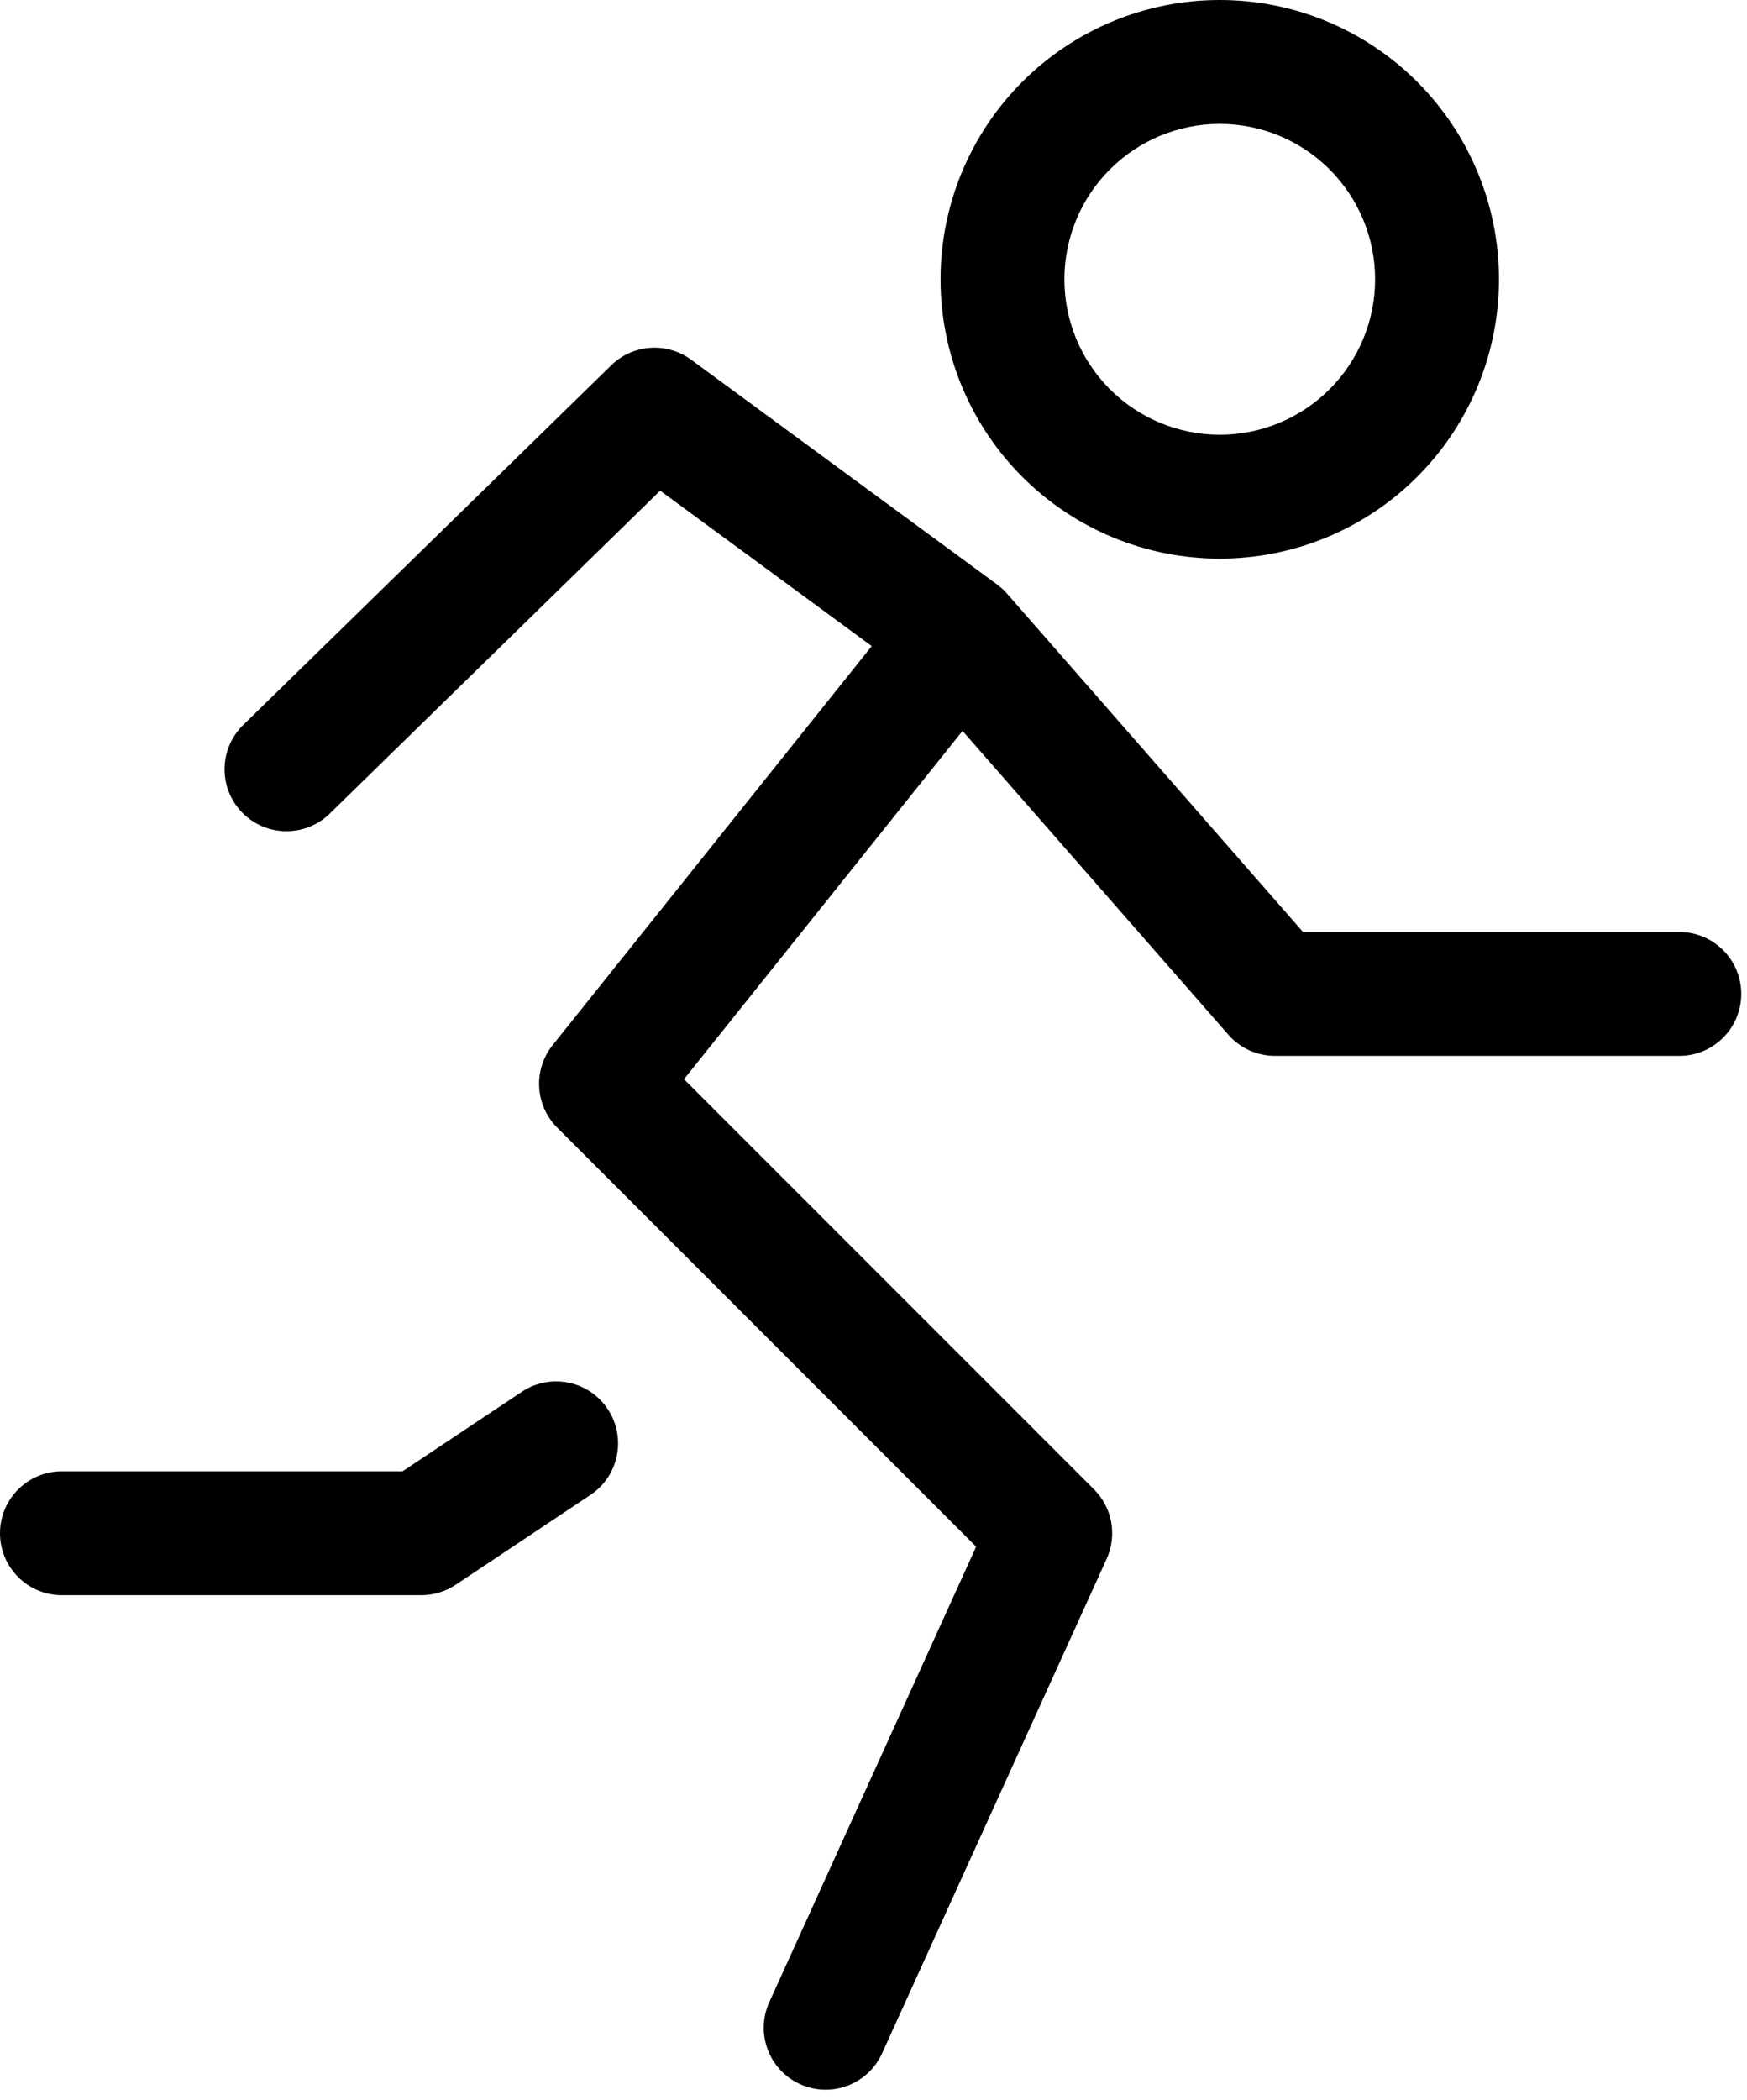 <?xml version="1.0" encoding="UTF-8"?> <svg xmlns="http://www.w3.org/2000/svg" width="134" height="161" viewBox="0 0 134 161" fill="none"><path d="M47.039 27.862C48.705 26.376 51.197 26.247 53.012 27.58L76.478 44.813L76.554 44.872C76.58 44.892 76.608 44.912 76.634 44.933C76.641 44.938 76.648 44.945 76.655 44.951L76.684 44.973C76.709 44.994 76.734 45.016 76.76 45.038C76.8 45.073 76.841 45.108 76.88 45.145C76.914 45.176 76.948 45.207 76.981 45.239C77.005 45.263 77.028 45.287 77.052 45.31C77.077 45.336 77.102 45.362 77.126 45.388C77.156 45.42 77.186 45.452 77.216 45.485C77.224 45.495 77.233 45.504 77.241 45.514L99.946 71.458H128.809C131.432 71.458 133.558 73.585 133.559 76.208C133.559 78.831 131.432 80.958 128.809 80.958H97.792C96.422 80.958 95.119 80.367 94.217 79.336L73.829 56.04L52.464 82.747L83.917 114.199C85.317 115.599 85.702 117.721 84.883 119.523L67.657 157.439C66.572 159.828 63.757 160.885 61.368 159.8C58.98 158.715 57.923 155.899 59.008 153.511L74.872 118.59L42.741 86.459C41.03 84.748 40.879 82.023 42.391 80.133L66.865 49.539L50.637 37.621L25.294 62.381C23.418 64.214 20.41 64.179 18.577 62.303C16.744 60.426 16.779 57.419 18.655 55.586L46.881 28.011L47.039 27.862ZM40.024 106.714C42.207 105.259 45.157 105.849 46.611 108.032C48.066 110.215 47.475 113.164 45.292 114.619L34.951 121.511C34.171 122.031 33.254 122.309 32.316 122.309H4.75C2.127 122.309 0 120.182 0 117.559C7.42166e-05 114.935 2.127 112.809 4.75 112.809H30.879L40.024 106.714ZM93.558 0C99.238 0 104.686 2.256 108.702 6.272C112.719 10.289 114.975 15.737 114.975 21.417C114.975 27.097 112.718 32.544 108.702 36.56C104.686 40.577 99.238 42.833 93.558 42.833C87.878 42.833 82.43 40.577 78.414 36.56C74.398 32.544 72.142 27.097 72.142 21.417C72.142 15.737 74.398 10.289 78.414 6.272C82.43 2.256 87.878 0 93.558 0ZM93.558 9.5C90.397 9.5 87.367 10.756 85.132 12.99C82.897 15.225 81.642 18.257 81.642 21.417C81.642 24.577 82.897 27.608 85.132 29.843C87.367 32.077 90.397 33.333 93.558 33.333C96.718 33.333 99.75 32.078 101.984 29.843C104.219 27.608 105.475 24.577 105.475 21.417C105.475 18.256 104.219 15.225 101.984 12.99C99.75 10.756 96.718 9.5 93.558 9.5Z" fill="black"></path></svg> 